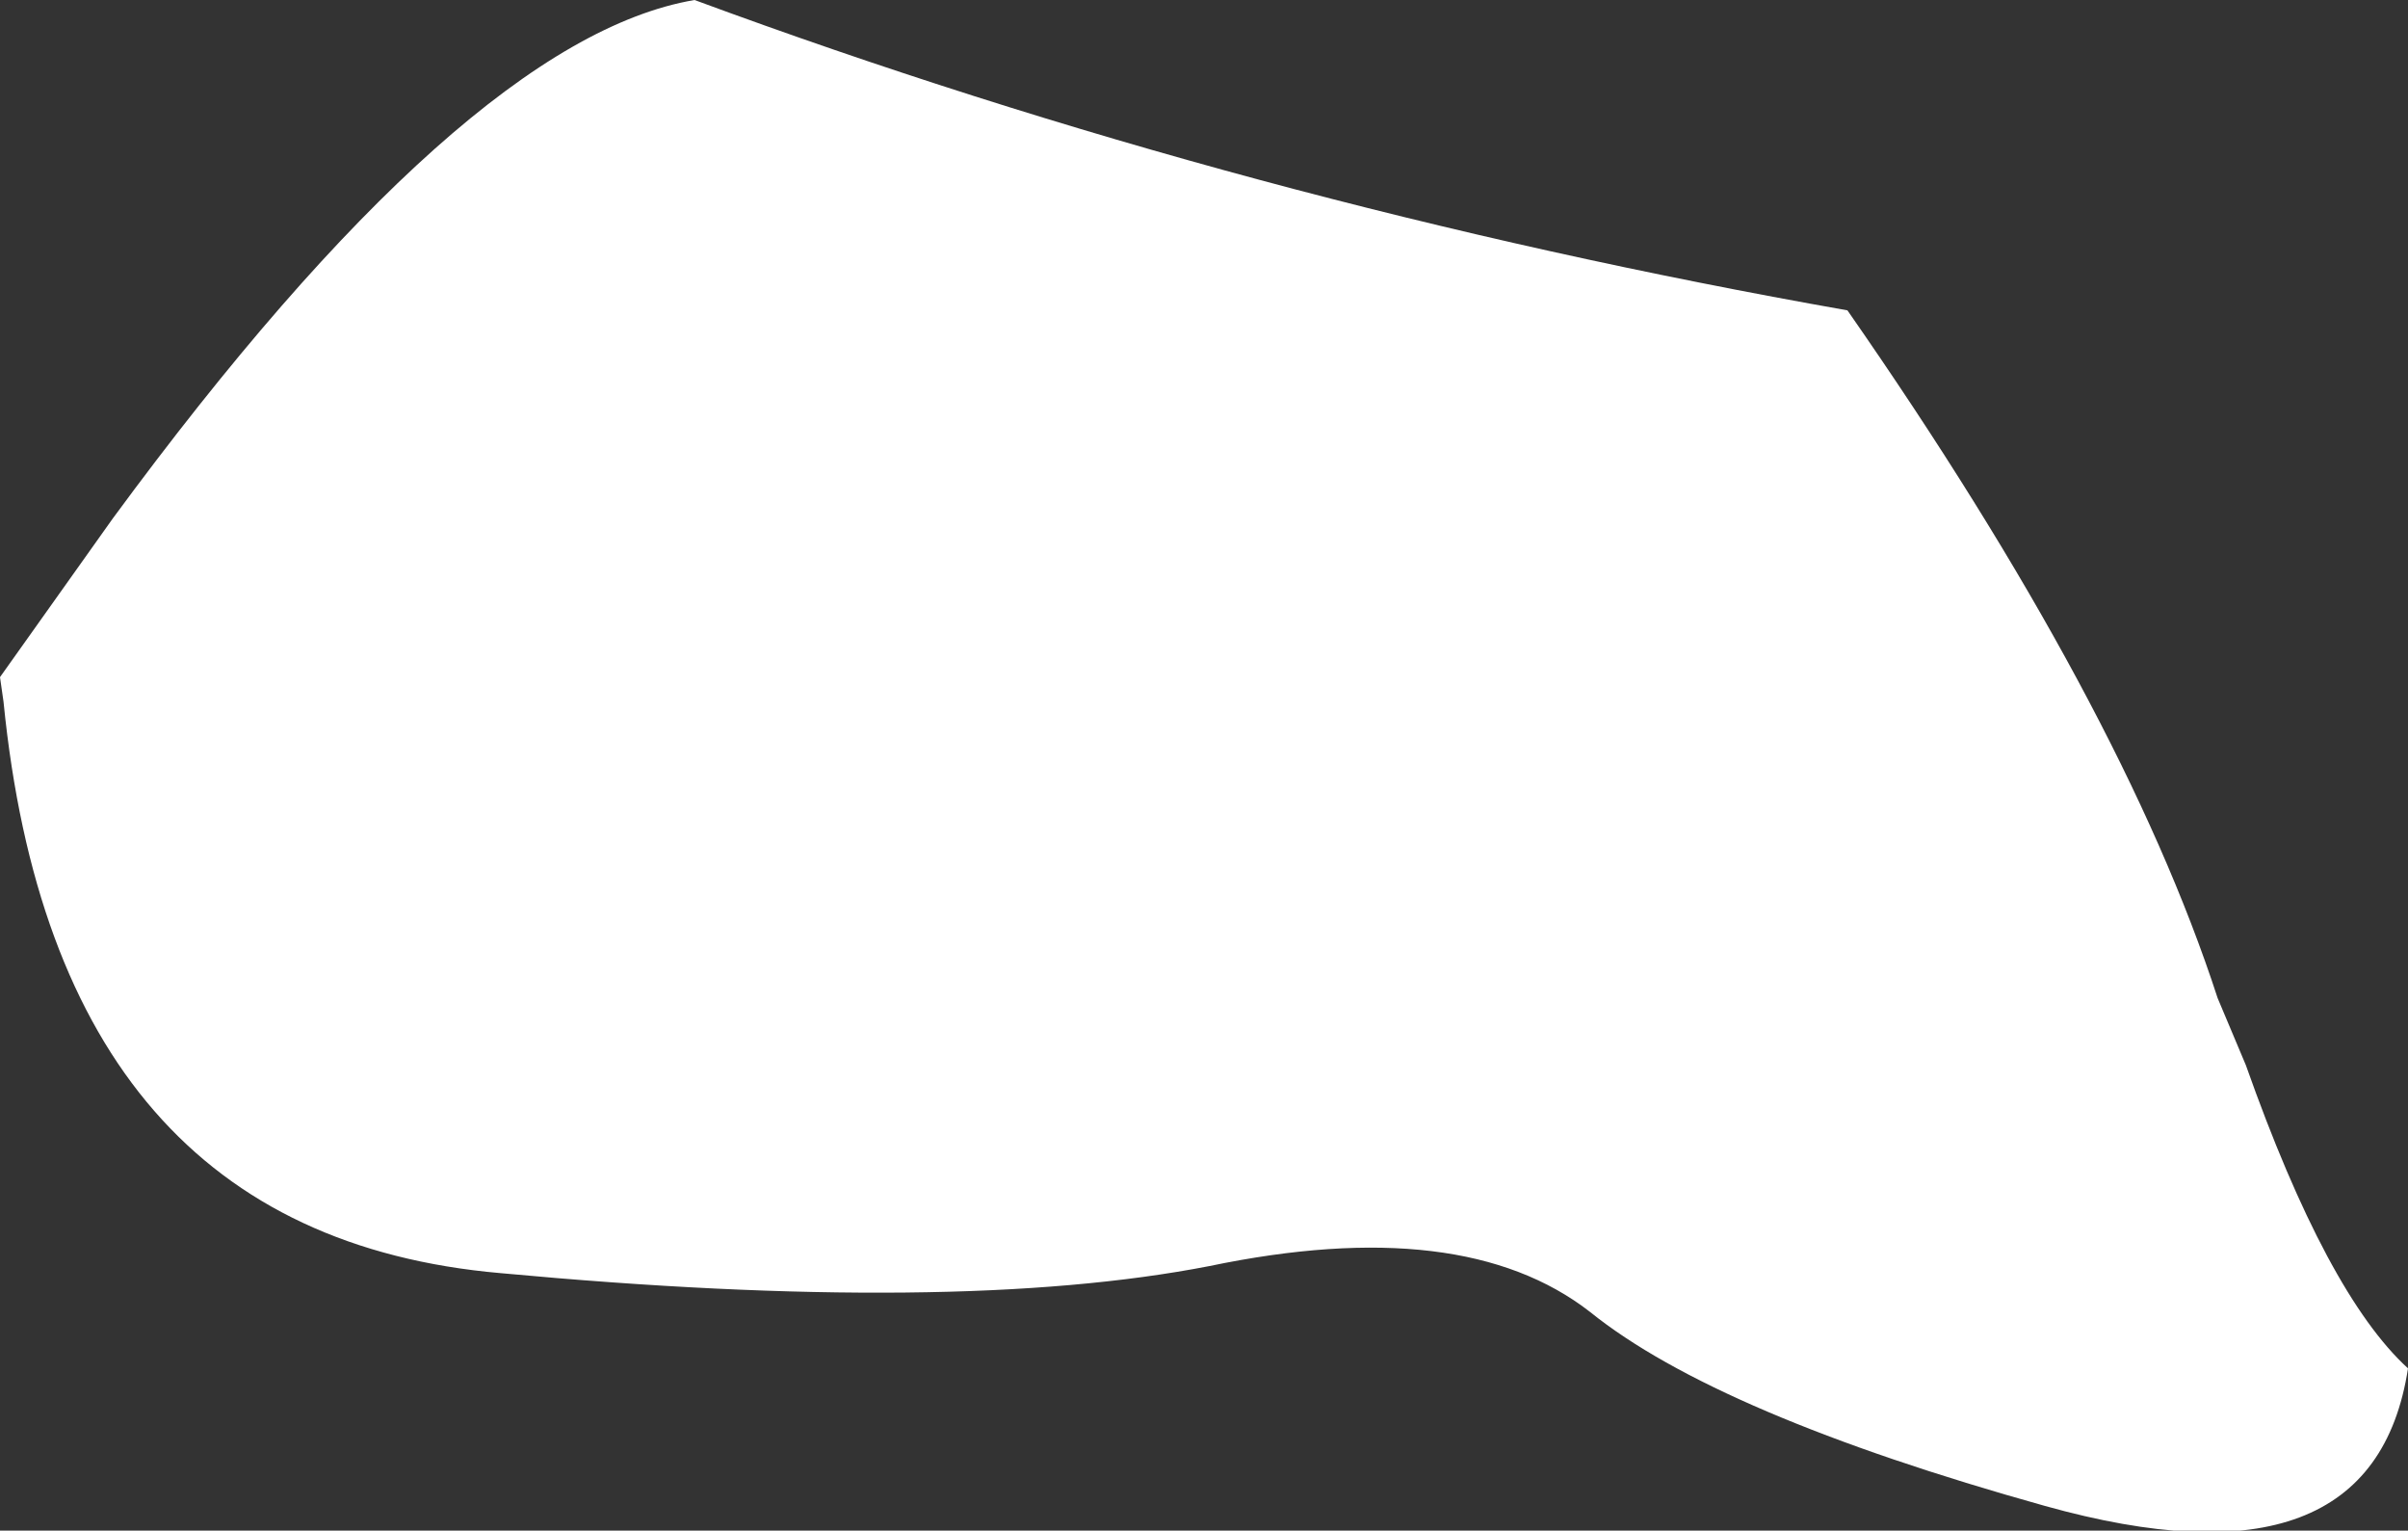 <?xml version="1.0" encoding="UTF-8" standalone="no"?>
<svg xmlns:xlink="http://www.w3.org/1999/xlink" height="21.7px" width="34.15px" xmlns="http://www.w3.org/2000/svg">
  <rect width="100%" height="100%" fill="#333333" stroke="none"/>
  <g transform="matrix(1.0, 0.0, 0.0, 1.0, 17.05, 10.85)">
    <path d="M-7.2 -10.85 Q0.65 -7.95 9.15 -6.45 13.05 -0.85 14.4 3.3 L14.8 4.25 Q15.95 7.5 17.1 8.55 16.6 11.8 11.95 10.5 7.3 9.2 5.5 7.75 3.7 6.35 0.1 7.1 -3.5 7.8 -9.95 7.2 -16.25 6.65 -17.0 -0.9 L-17.05 -1.25 -15.45 -3.5 Q-10.45 -10.3 -7.2 -10.85" fill="#ffffff" fill-rule="evenodd" stroke="none"/>
  </g>
</svg>
